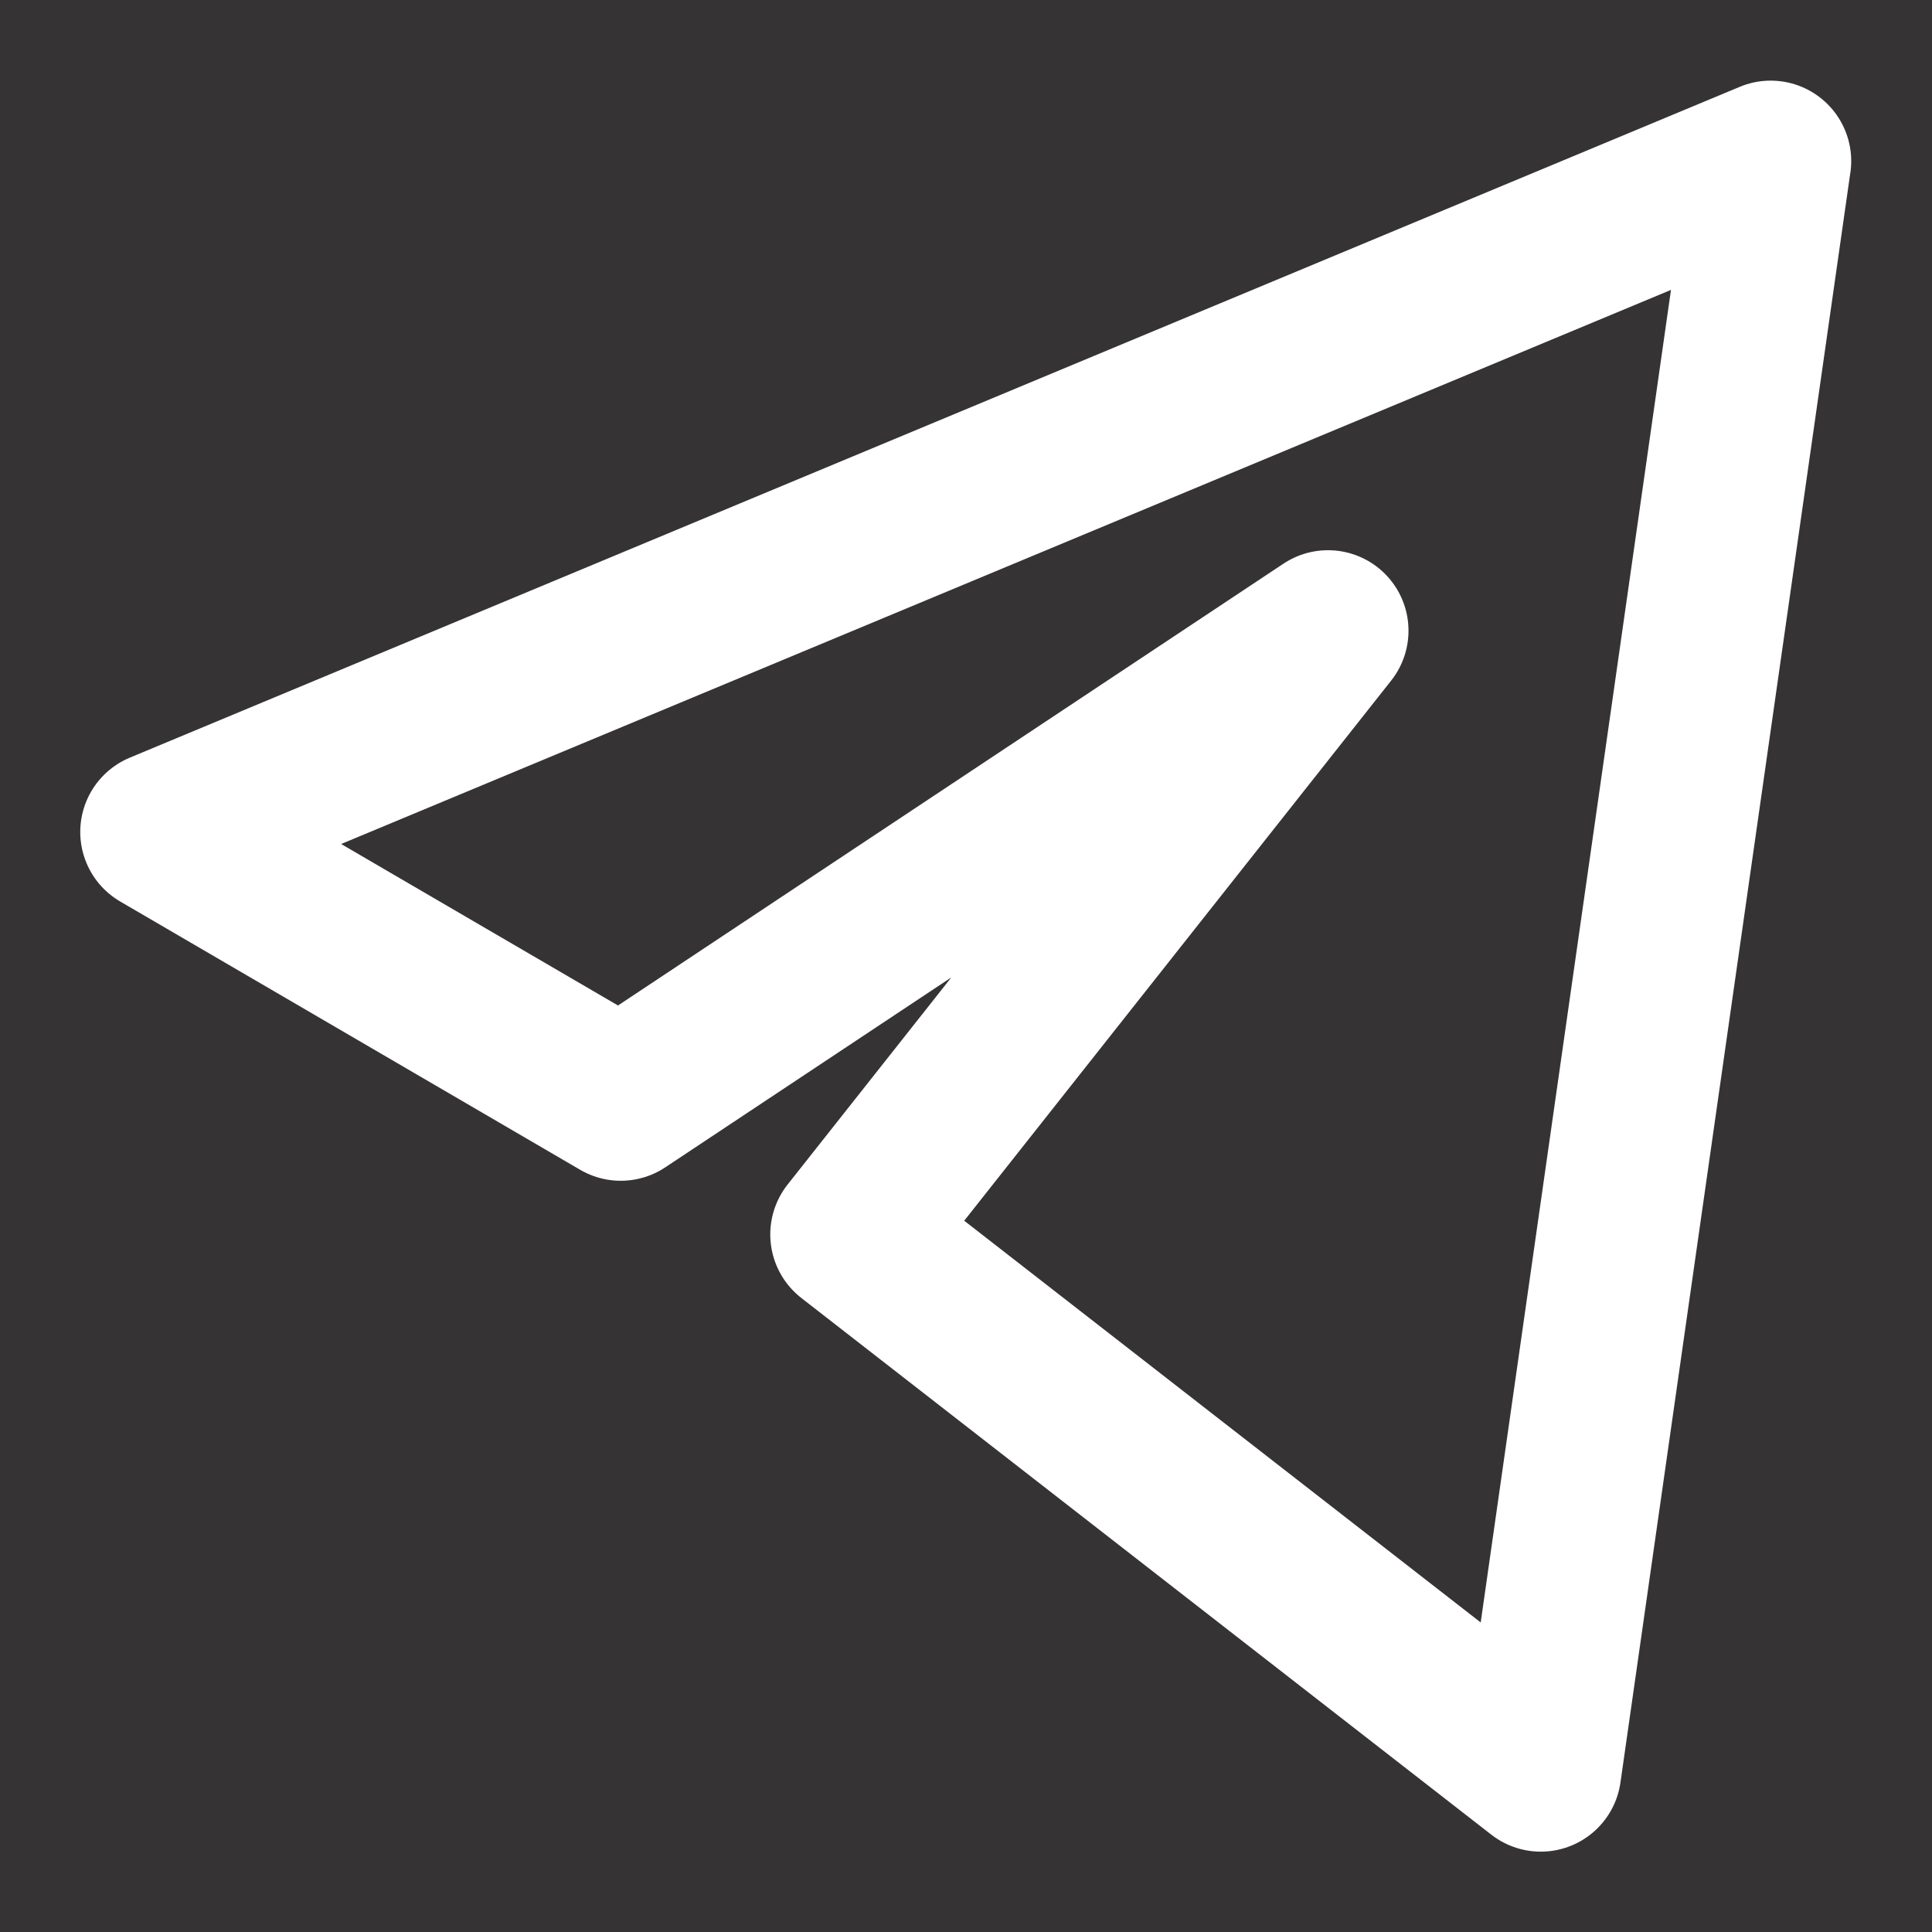 <svg width="40" height="40" viewBox="0 0 40 40" fill="none" xmlns="http://www.w3.org/2000/svg">
    <rect x="0" y="0" width="40" height="40" fill="#333333" stroke="none"/>
    <path opacity=".01" fill="red" d="M0 0h40v40H0z"/>
    <path d="M36.661 3.336 3.328 17.225l9.524 5.555 14.643-9.722-9.881 12.5L31.9 36.67 36.66 3.336z" stroke="#fff" stroke-width="3.333" stroke-linejoin="round"/>
</svg>
